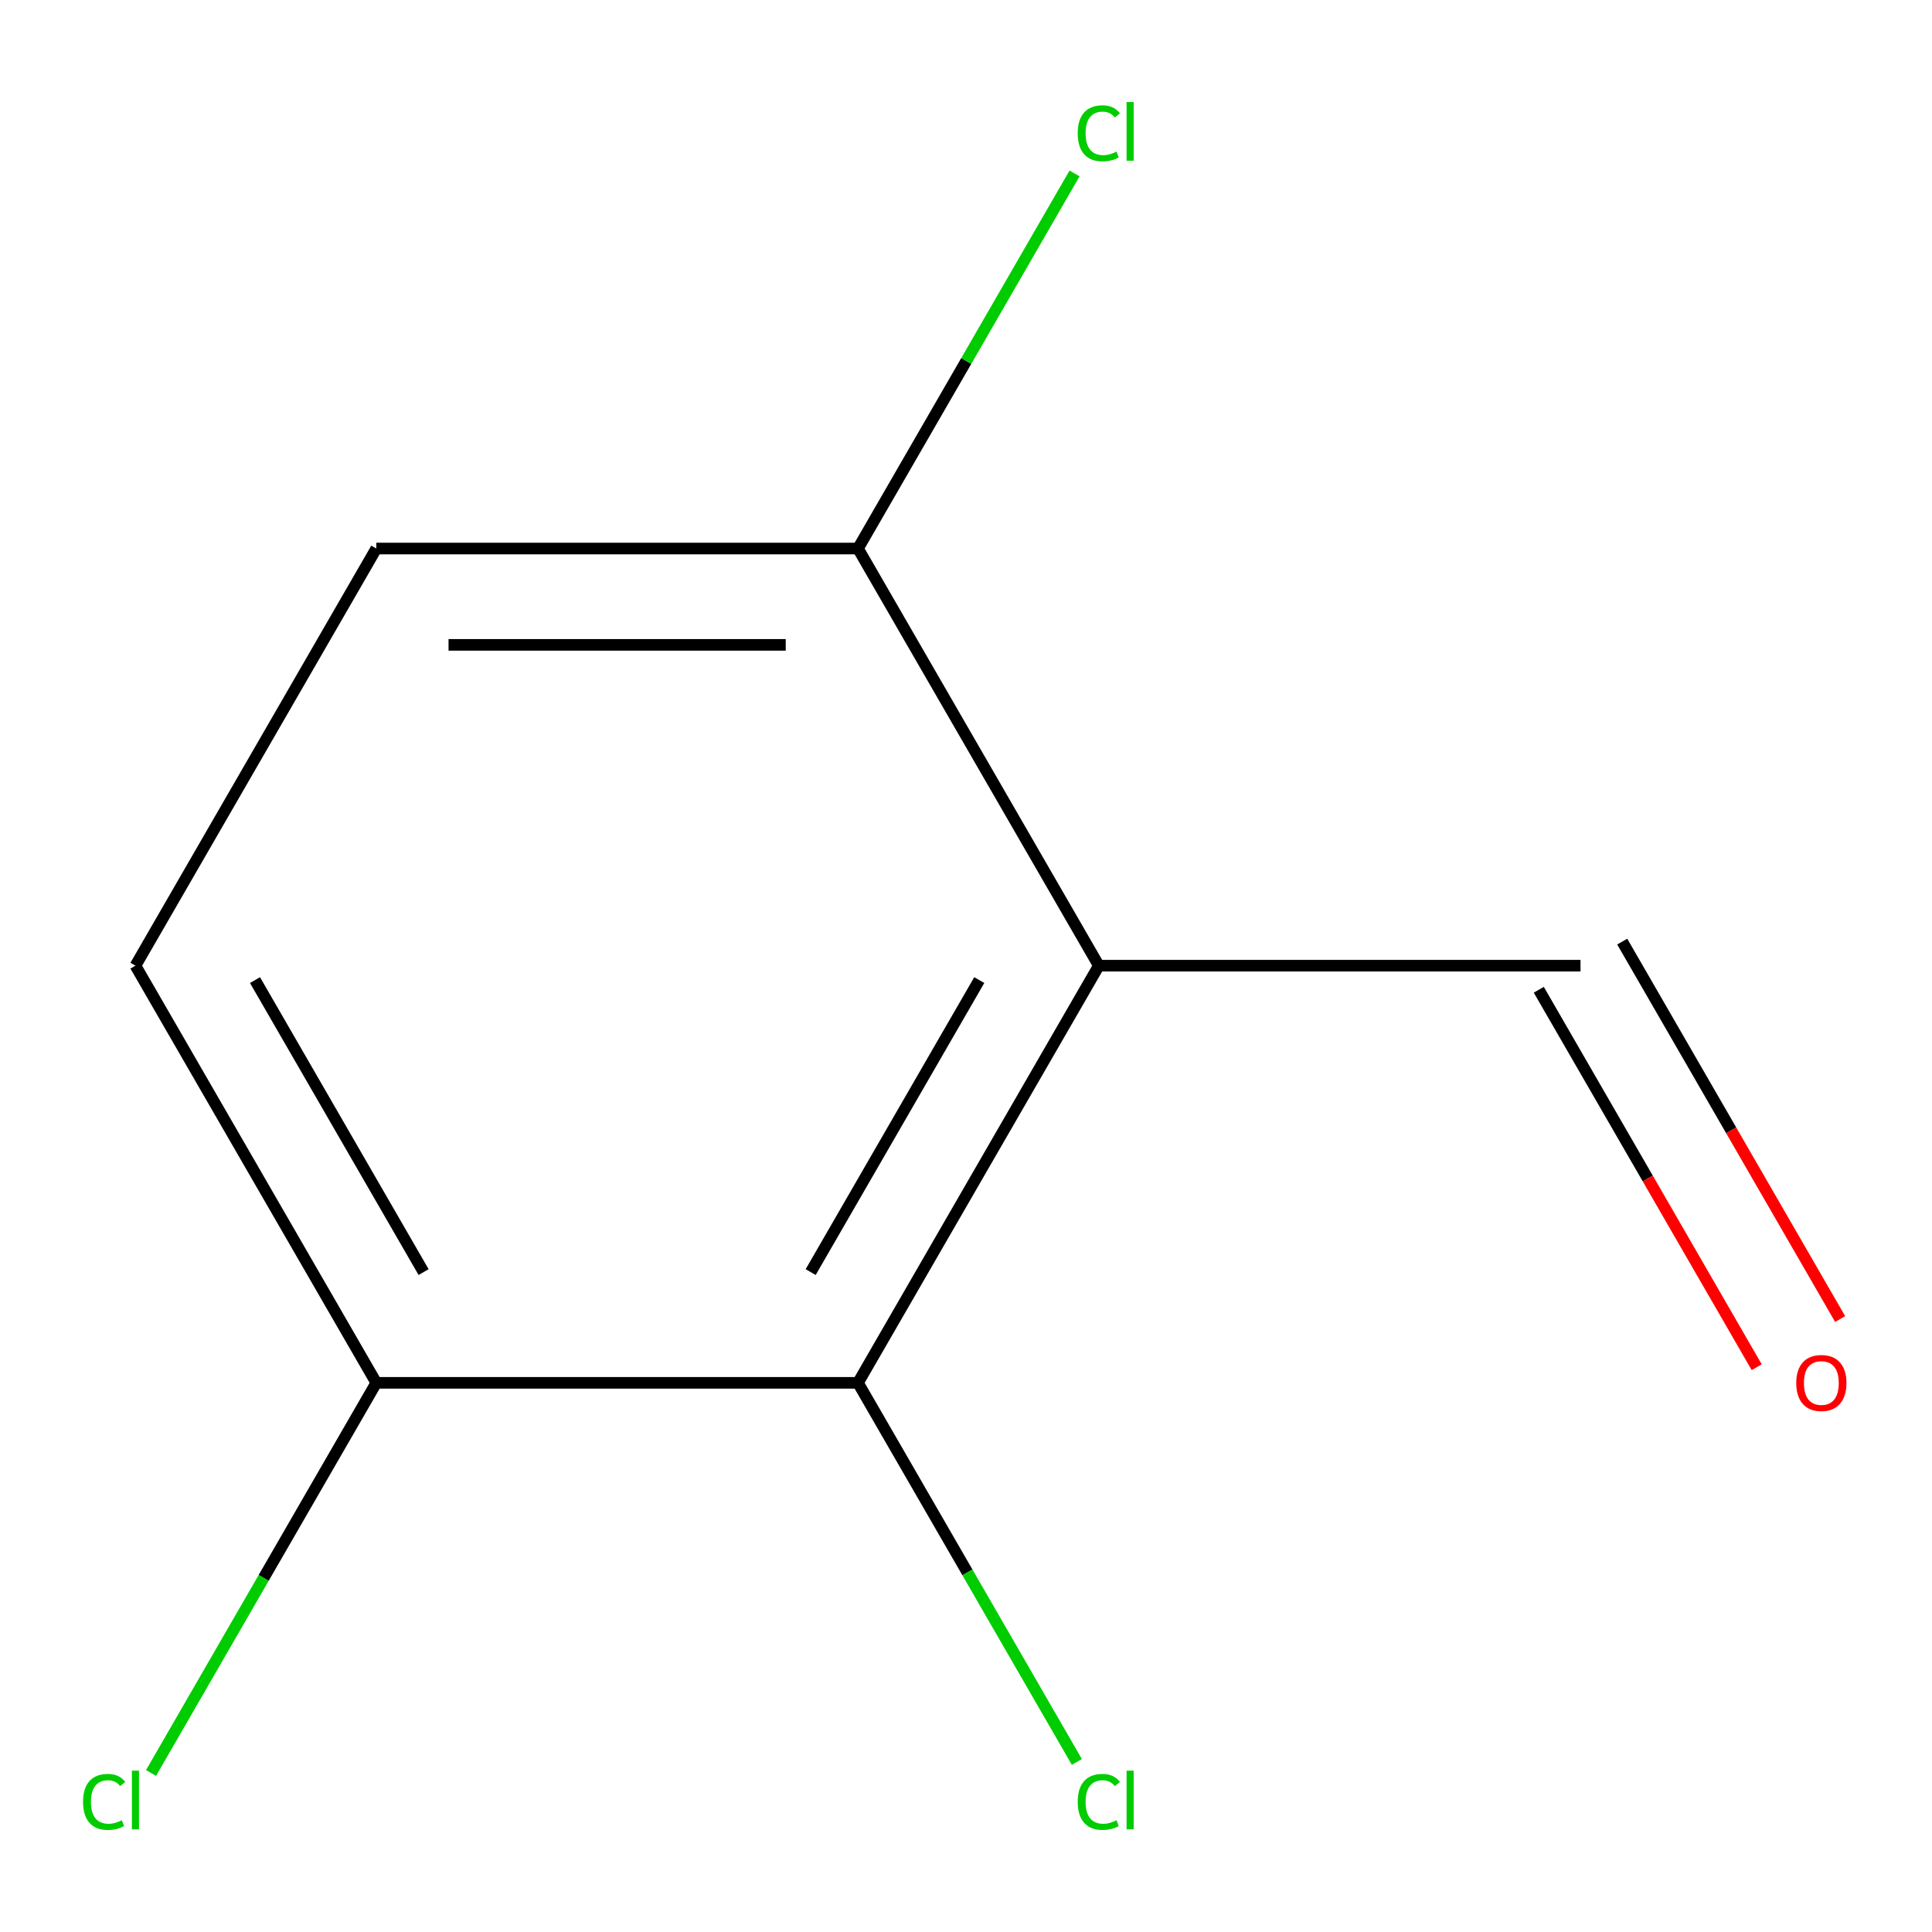 <?xml version='1.0' encoding='iso-8859-1'?>
<svg version='1.1' baseProfile='full'
              xmlns='http://www.w3.org/2000/svg'
                      xmlns:rdkit='http://www.rdkit.org/xml'
                      xmlns:xlink='http://www.w3.org/1999/xlink'
                  xml:space='preserve'
width='1000px' height='1000px' viewBox='0 0 1000 1000'>
<!-- END OF HEADER -->
<rect style='opacity:1.0;fill:#FFFFFF;stroke:none' width='1000' height='1000' x='0' y='0'> </rect>
<path class='bond-0' d='M 568.748,499.836 L 444.088,715.754' style='fill:none;fill-rule:evenodd;stroke:#000000;stroke-width:6px;stroke-linecap:butt;stroke-linejoin:miter;stroke-opacity:1' />
<path class='bond-0' d='M 506.865,507.292 L 419.603,658.434' style='fill:none;fill-rule:evenodd;stroke:#000000;stroke-width:6px;stroke-linecap:butt;stroke-linejoin:miter;stroke-opacity:1' />
<path class='bond-1' d='M 568.748,499.836 L 444.088,283.919' style='fill:none;fill-rule:evenodd;stroke:#000000;stroke-width:6px;stroke-linecap:butt;stroke-linejoin:miter;stroke-opacity:1' />
<path class='bond-3' d='M 568.748,499.836 L 818.068,499.836' style='fill:none;fill-rule:evenodd;stroke:#000000;stroke-width:6px;stroke-linecap:butt;stroke-linejoin:miter;stroke-opacity:1' />
<path class='bond-2' d='M 444.088,715.754 L 194.768,715.754' style='fill:none;fill-rule:evenodd;stroke:#000000;stroke-width:6px;stroke-linecap:butt;stroke-linejoin:miter;stroke-opacity:1' />
<path class='bond-7' d='M 444.088,715.754 L 500.733,813.866' style='fill:none;fill-rule:evenodd;stroke:#000000;stroke-width:6px;stroke-linecap:butt;stroke-linejoin:miter;stroke-opacity:1' />
<path class='bond-7' d='M 500.733,813.866 L 557.378,911.978' style='fill:none;fill-rule:evenodd;stroke:#00CC00;stroke-width:6px;stroke-linecap:butt;stroke-linejoin:miter;stroke-opacity:1' />
<path class='bond-4' d='M 444.088,283.919 L 194.768,283.919' style='fill:none;fill-rule:evenodd;stroke:#000000;stroke-width:6px;stroke-linecap:butt;stroke-linejoin:miter;stroke-opacity:1' />
<path class='bond-4' d='M 406.69,333.783 L 232.166,333.783' style='fill:none;fill-rule:evenodd;stroke:#000000;stroke-width:6px;stroke-linecap:butt;stroke-linejoin:miter;stroke-opacity:1' />
<path class='bond-8' d='M 444.088,283.919 L 500.132,186.847' style='fill:none;fill-rule:evenodd;stroke:#000000;stroke-width:6px;stroke-linecap:butt;stroke-linejoin:miter;stroke-opacity:1' />
<path class='bond-8' d='M 500.132,186.847 L 556.177,89.774' style='fill:none;fill-rule:evenodd;stroke:#00CC00;stroke-width:6px;stroke-linecap:butt;stroke-linejoin:miter;stroke-opacity:1' />
<path class='bond-9' d='M 194.768,715.754 L 136.474,816.721' style='fill:none;fill-rule:evenodd;stroke:#000000;stroke-width:6px;stroke-linecap:butt;stroke-linejoin:miter;stroke-opacity:1' />
<path class='bond-9' d='M 136.474,816.721 L 78.181,917.689' style='fill:none;fill-rule:evenodd;stroke:#00CC00;stroke-width:6px;stroke-linecap:butt;stroke-linejoin:miter;stroke-opacity:1' />
<path class='bond-10' d='M 194.768,715.754 L 70.108,499.836' style='fill:none;fill-rule:evenodd;stroke:#000000;stroke-width:6px;stroke-linecap:butt;stroke-linejoin:miter;stroke-opacity:1' />
<path class='bond-10' d='M 219.252,658.434 L 131.99,507.292' style='fill:none;fill-rule:evenodd;stroke:#000000;stroke-width:6px;stroke-linecap:butt;stroke-linejoin:miter;stroke-opacity:1' />
<path class='bond-6' d='M 796.476,512.302 L 852.873,609.985' style='fill:none;fill-rule:evenodd;stroke:#000000;stroke-width:6px;stroke-linecap:butt;stroke-linejoin:miter;stroke-opacity:1' />
<path class='bond-6' d='M 852.873,609.985 L 909.27,707.667' style='fill:none;fill-rule:evenodd;stroke:#FF0000;stroke-width:6px;stroke-linecap:butt;stroke-linejoin:miter;stroke-opacity:1' />
<path class='bond-6' d='M 839.66,487.37 L 896.057,585.053' style='fill:none;fill-rule:evenodd;stroke:#000000;stroke-width:6px;stroke-linecap:butt;stroke-linejoin:miter;stroke-opacity:1' />
<path class='bond-6' d='M 896.057,585.053 L 952.453,682.735' style='fill:none;fill-rule:evenodd;stroke:#FF0000;stroke-width:6px;stroke-linecap:butt;stroke-linejoin:miter;stroke-opacity:1' />
<path class='bond-5' d='M 194.768,283.919 L 70.108,499.836' style='fill:none;fill-rule:evenodd;stroke:#000000;stroke-width:6px;stroke-linecap:butt;stroke-linejoin:miter;stroke-opacity:1' />
<path  class='atom-7' d='M 929.728 715.834
Q 929.728 709.034, 933.088 705.234
Q 936.448 701.434, 942.728 701.434
Q 949.008 701.434, 952.368 705.234
Q 955.728 709.034, 955.728 715.834
Q 955.728 722.714, 952.328 726.634
Q 948.928 730.514, 942.728 730.514
Q 936.488 730.514, 933.088 726.634
Q 929.728 722.754, 929.728 715.834
M 942.728 727.314
Q 947.048 727.314, 949.368 724.434
Q 951.728 721.514, 951.728 715.834
Q 951.728 710.274, 949.368 707.474
Q 947.048 704.634, 942.728 704.634
Q 938.408 704.634, 936.048 707.434
Q 933.728 710.234, 933.728 715.834
Q 933.728 721.554, 936.048 724.434
Q 938.408 727.314, 942.728 727.314
' fill='#FF0000'/>
<path  class='atom-8' d='M 557.828 932.652
Q 557.828 925.612, 561.108 921.932
Q 564.428 918.212, 570.708 918.212
Q 576.548 918.212, 579.668 922.332
L 577.028 924.492
Q 574.748 921.492, 570.708 921.492
Q 566.428 921.492, 564.148 924.372
Q 561.908 927.212, 561.908 932.652
Q 561.908 938.252, 564.228 941.132
Q 566.588 944.012, 571.148 944.012
Q 574.268 944.012, 577.908 942.132
L 579.028 945.132
Q 577.548 946.092, 575.308 946.652
Q 573.068 947.212, 570.588 947.212
Q 564.428 947.212, 561.108 943.452
Q 557.828 939.692, 557.828 932.652
' fill='#00CC00'/>
<path  class='atom-8' d='M 583.108 916.492
L 586.788 916.492
L 586.788 946.852
L 583.108 946.852
L 583.108 916.492
' fill='#00CC00'/>
<path  class='atom-9' d='M 557.828 68.981
Q 557.828 61.941, 561.108 58.261
Q 564.428 54.541, 570.708 54.541
Q 576.548 54.541, 579.668 58.661
L 577.028 60.821
Q 574.748 57.821, 570.708 57.821
Q 566.428 57.821, 564.148 60.701
Q 561.908 63.541, 561.908 68.981
Q 561.908 74.581, 564.228 77.461
Q 566.588 80.341, 571.148 80.341
Q 574.268 80.341, 577.908 78.461
L 579.028 81.461
Q 577.548 82.421, 575.308 82.981
Q 573.068 83.541, 570.588 83.541
Q 564.428 83.541, 561.108 79.781
Q 557.828 76.021, 557.828 68.981
' fill='#00CC00'/>
<path  class='atom-9' d='M 583.108 52.821
L 586.788 52.821
L 586.788 83.181
L 583.108 83.181
L 583.108 52.821
' fill='#00CC00'/>
<path  class='atom-10' d='M 42.988 932.652
Q 42.988 925.612, 46.268 921.932
Q 49.588 918.212, 55.868 918.212
Q 61.708 918.212, 64.828 922.332
L 62.188 924.492
Q 59.908 921.492, 55.868 921.492
Q 51.588 921.492, 49.308 924.372
Q 47.068 927.212, 47.068 932.652
Q 47.068 938.252, 49.388 941.132
Q 51.748 944.012, 56.308 944.012
Q 59.428 944.012, 63.068 942.132
L 64.188 945.132
Q 62.708 946.092, 60.468 946.652
Q 58.228 947.212, 55.748 947.212
Q 49.588 947.212, 46.268 943.452
Q 42.988 939.692, 42.988 932.652
' fill='#00CC00'/>
<path  class='atom-10' d='M 68.268 916.492
L 71.948 916.492
L 71.948 946.852
L 68.268 946.852
L 68.268 916.492
' fill='#00CC00'/>
</svg>
